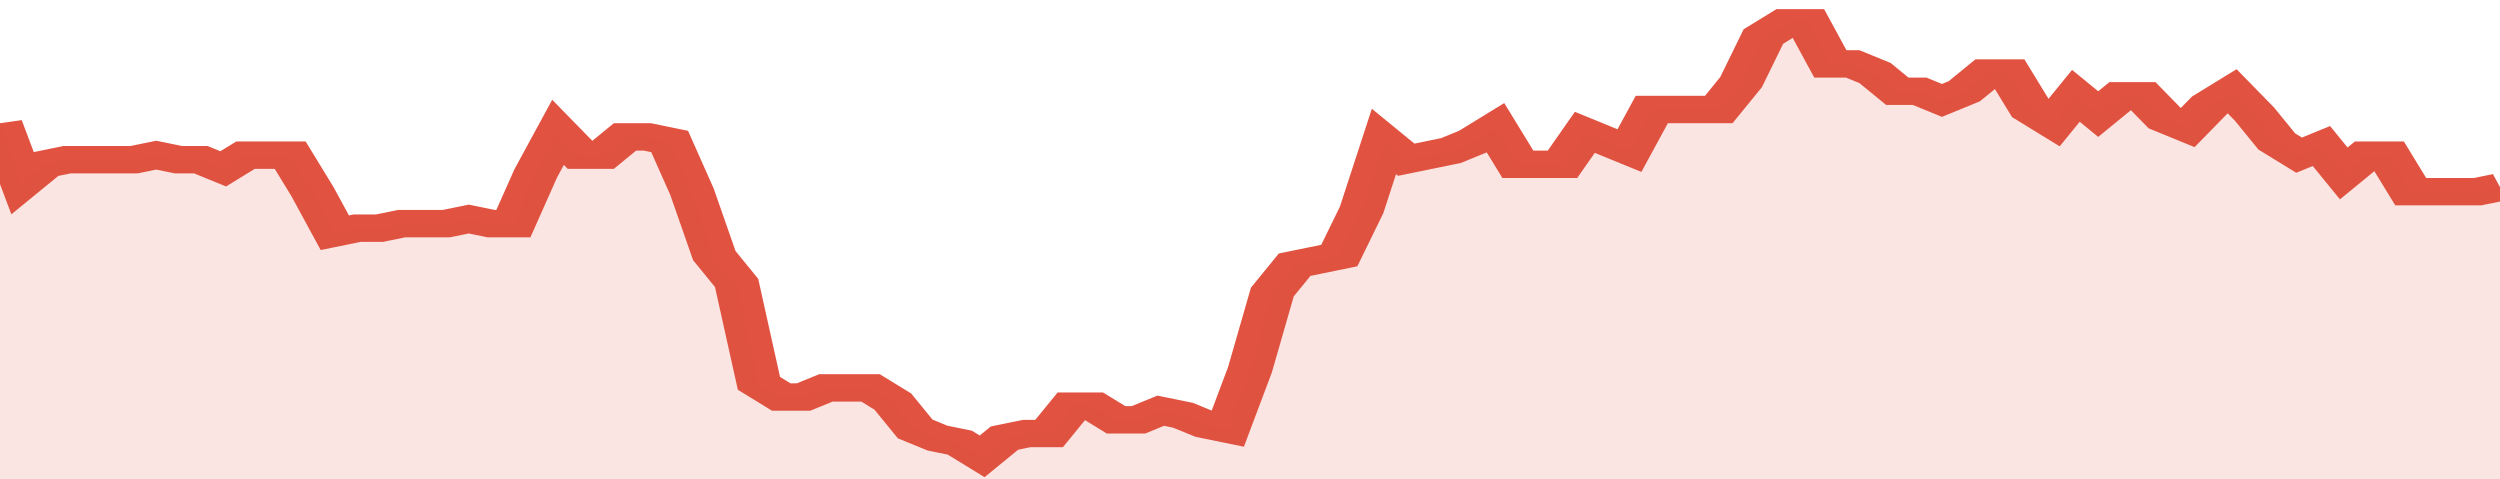<svg xmlns="http://www.w3.org/2000/svg" viewBox="0 0 336 105" width="120" height="23" preserveAspectRatio="none">
				 <polyline fill="none" stroke="#E15241" stroke-width="6" points="0, 27 3, 40 6, 36 9, 35 12, 35 15, 35 18, 35 21, 34 24, 35 27, 35 30, 37 33, 34 36, 34 39, 34 42, 42 45, 51 48, 50 51, 50 54, 49 57, 49 60, 49 63, 48 66, 49 69, 49 72, 38 75, 29 78, 34 81, 34 84, 30 87, 30 90, 31 93, 42 96, 56 99, 62 102, 84 105, 87 108, 87 111, 85 114, 85 117, 85 120, 88 123, 94 126, 96 129, 97 132, 100 135, 96 138, 95 141, 95 144, 89 147, 89 150, 92 153, 92 156, 90 159, 91 162, 93 165, 94 168, 81 171, 64 174, 58 177, 57 180, 56 183, 46 186, 31 189, 35 192, 34 195, 33 198, 31 201, 28 204, 36 207, 36 210, 36 213, 29 216, 31 219, 33 222, 24 225, 24 228, 24 231, 24 234, 18 237, 8 240, 5 243, 5 246, 14 249, 14 252, 16 255, 20 258, 20 261, 22 264, 20 267, 16 270, 16 273, 24 276, 27 279, 21 282, 25 285, 21 288, 21 291, 26 294, 28 297, 23 300, 20 303, 25 306, 31 309, 34 312, 32 315, 38 318, 34 321, 34 324, 42 327, 42 330, 42 333, 42 336, 41 336, 41 "> </polyline>
				 <polygon fill="#E15241" opacity="0.15" points="0, 105 0, 27 3, 40 6, 36 9, 35 12, 35 15, 35 18, 35 21, 34 24, 35 27, 35 30, 37 33, 34 36, 34 39, 34 42, 42 45, 51 48, 50 51, 50 54, 49 57, 49 60, 49 63, 48 66, 49 69, 49 72, 38 75, 29 78, 34 81, 34 84, 30 87, 30 90, 31 93, 42 96, 56 99, 62 102, 84 105, 87 108, 87 111, 85 114, 85 117, 85 120, 88 123, 94 126, 96 129, 97 132, 100 135, 96 138, 95 141, 95 144, 89 147, 89 150, 92 153, 92 156, 90 159, 91 162, 93 165, 94 168, 81 171, 64 174, 58 177, 57 180, 56 183, 46 186, 31 189, 35 192, 34 195, 33 198, 31 201, 28 204, 36 207, 36 210, 36 213, 29 216, 31 219, 33 222, 24 225, 24 228, 24 231, 24 234, 18 237, 8 240, 5 243, 5 246, 14 249, 14 252, 16 255, 20 258, 20 261, 22 264, 20 267, 16 270, 16 273, 24 276, 27 279, 21 282, 25 285, 21 288, 21 291, 26 294, 28 297, 23 300, 20 303, 25 306, 31 309, 34 312, 32 315, 38 318, 34 321, 34 324, 42 327, 42 330, 42 333, 42 336, 41 336, 105 "></polygon>
			</svg>